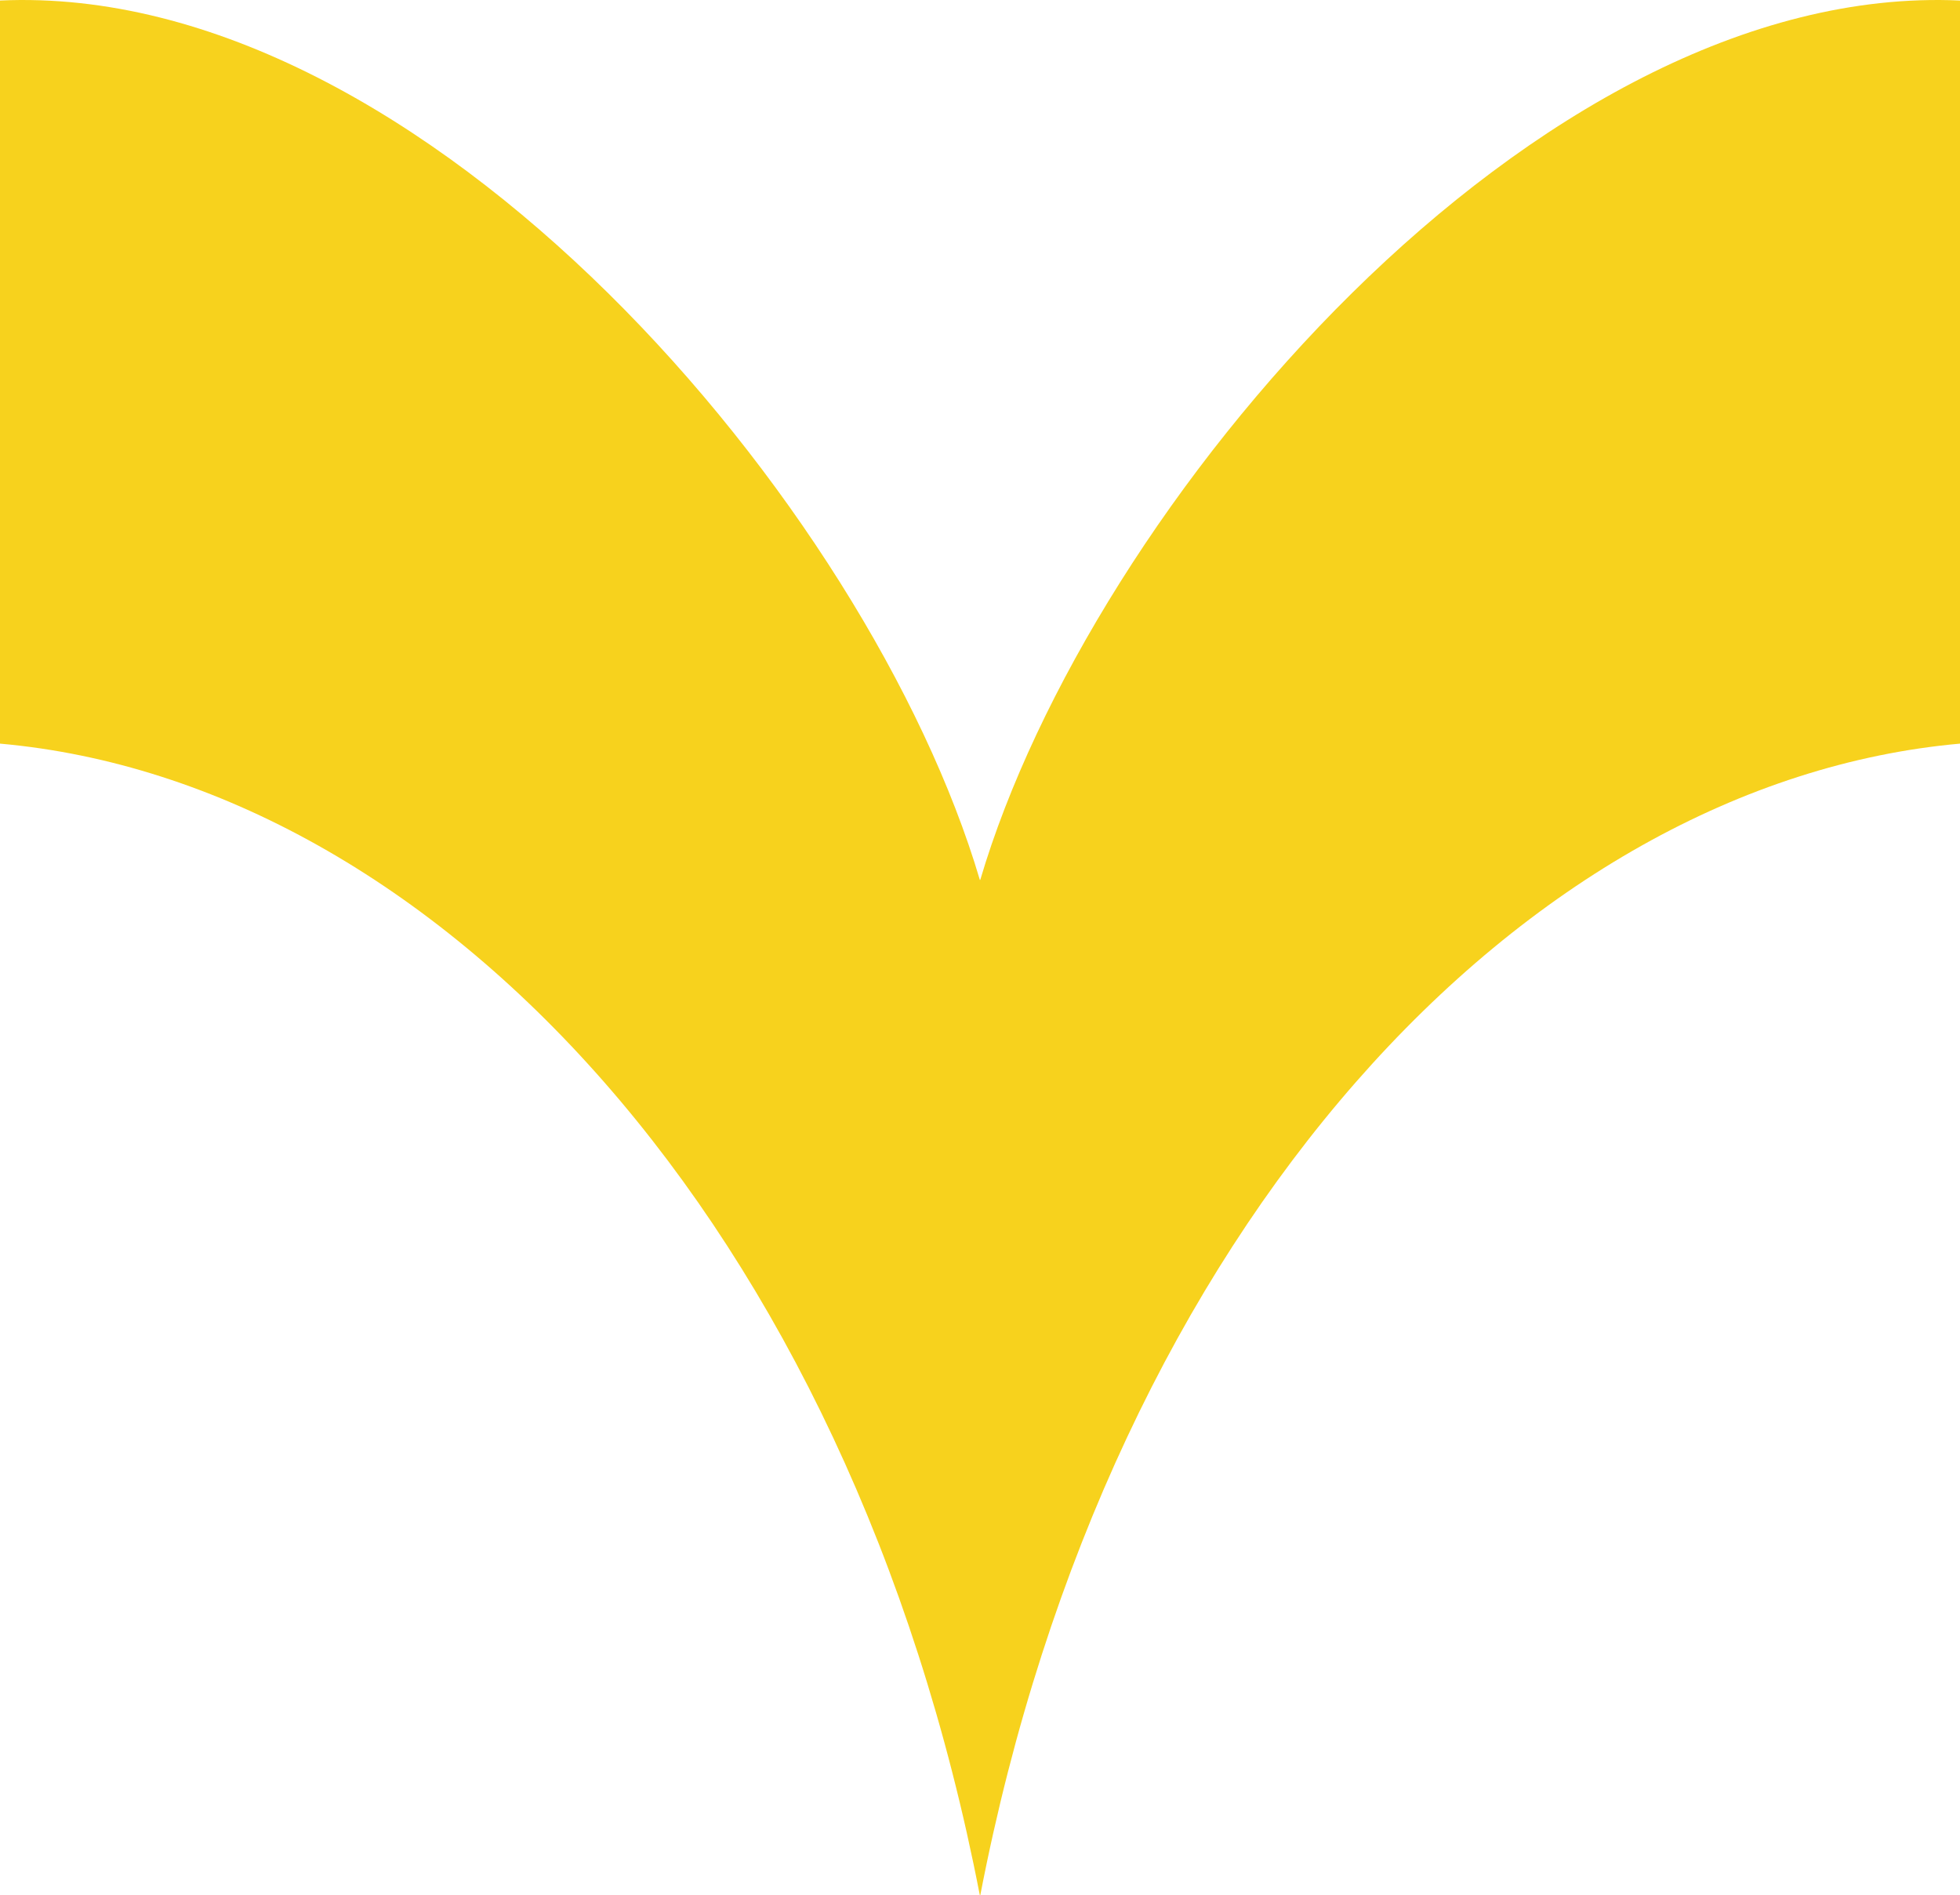 <?xml version="1.0" encoding="UTF-8" standalone="no"?>
<!-- Generator: Adobe Illustrator 21.0.0, SVG Export Plug-In . SVG Version: 6.00 Build 0)  -->

<svg
   xmlns:dc="http://purl.org/dc/elements/1.1/"
   xmlns:cc="http://creativecommons.org/ns#"
   xmlns:rdf="http://www.w3.org/1999/02/22-rdf-syntax-ns#"
   xmlns:svg="http://www.w3.org/2000/svg"
   xmlns="http://www.w3.org/2000/svg"
   xmlns:sodipodi="http://sodipodi.sourceforge.net/DTD/sodipodi-0.dtd"
   xmlns:inkscape="http://www.inkscape.org/namespaces/inkscape"
   version="1.1"
   id="圖層_1"
   x="0px"
   y="0px"
   width="115.487"
   height="111.671"
   viewBox="0 0 115.487 111.671"
   xml:space="preserve"
   sodipodi:docname="Yernshire_Television.svg"
   inkscape:version="0.92.4 (5da689c313, 2019-01-14)"><defs
   id="defs841" /><sodipodi:namedview
   pagecolor="#ffffff"
   bordercolor="#666666"
   borderopacity="1"
   objecttolerance="10"
   gridtolerance="10"
   guidetolerance="10"
   inkscape:pageopacity="0"
   inkscape:pageshadow="2"
   inkscape:window-width="1360"
   inkscape:window-height="706"
   id="namedview839"
   showgrid="false"
   inkscape:zoom="3.3164559"
   inkscape:cx="56.975998"
   inkscape:cy="35.121632"
   inkscape:window-x="-8"
   inkscape:window-y="-8"
   inkscape:window-maximized="1"
   inkscape:current-layer="圖層_1" />
<style
   type="text/css"
   id="style815">
	.st0{fill:#F7D21D;}
</style>
<path
   id="path2582"
   class="st0"
   d="m 57.759,51.842 h -0.025 C 51.231,29.853 25.045,-1.115 9.9999994e-8,0.031 V 43.814 C 25.615,46.105 50.085,72.105 57.734,111.671 h 0.025 C 65.407,72.105 89.872,46.105 115.487,43.814 V 0.031 C 90.447,-1.115 64.256,29.853 57.759,51.842"
   inkscape:connector-curvature="0"
   style="fill:#f7d21d" />

</svg>